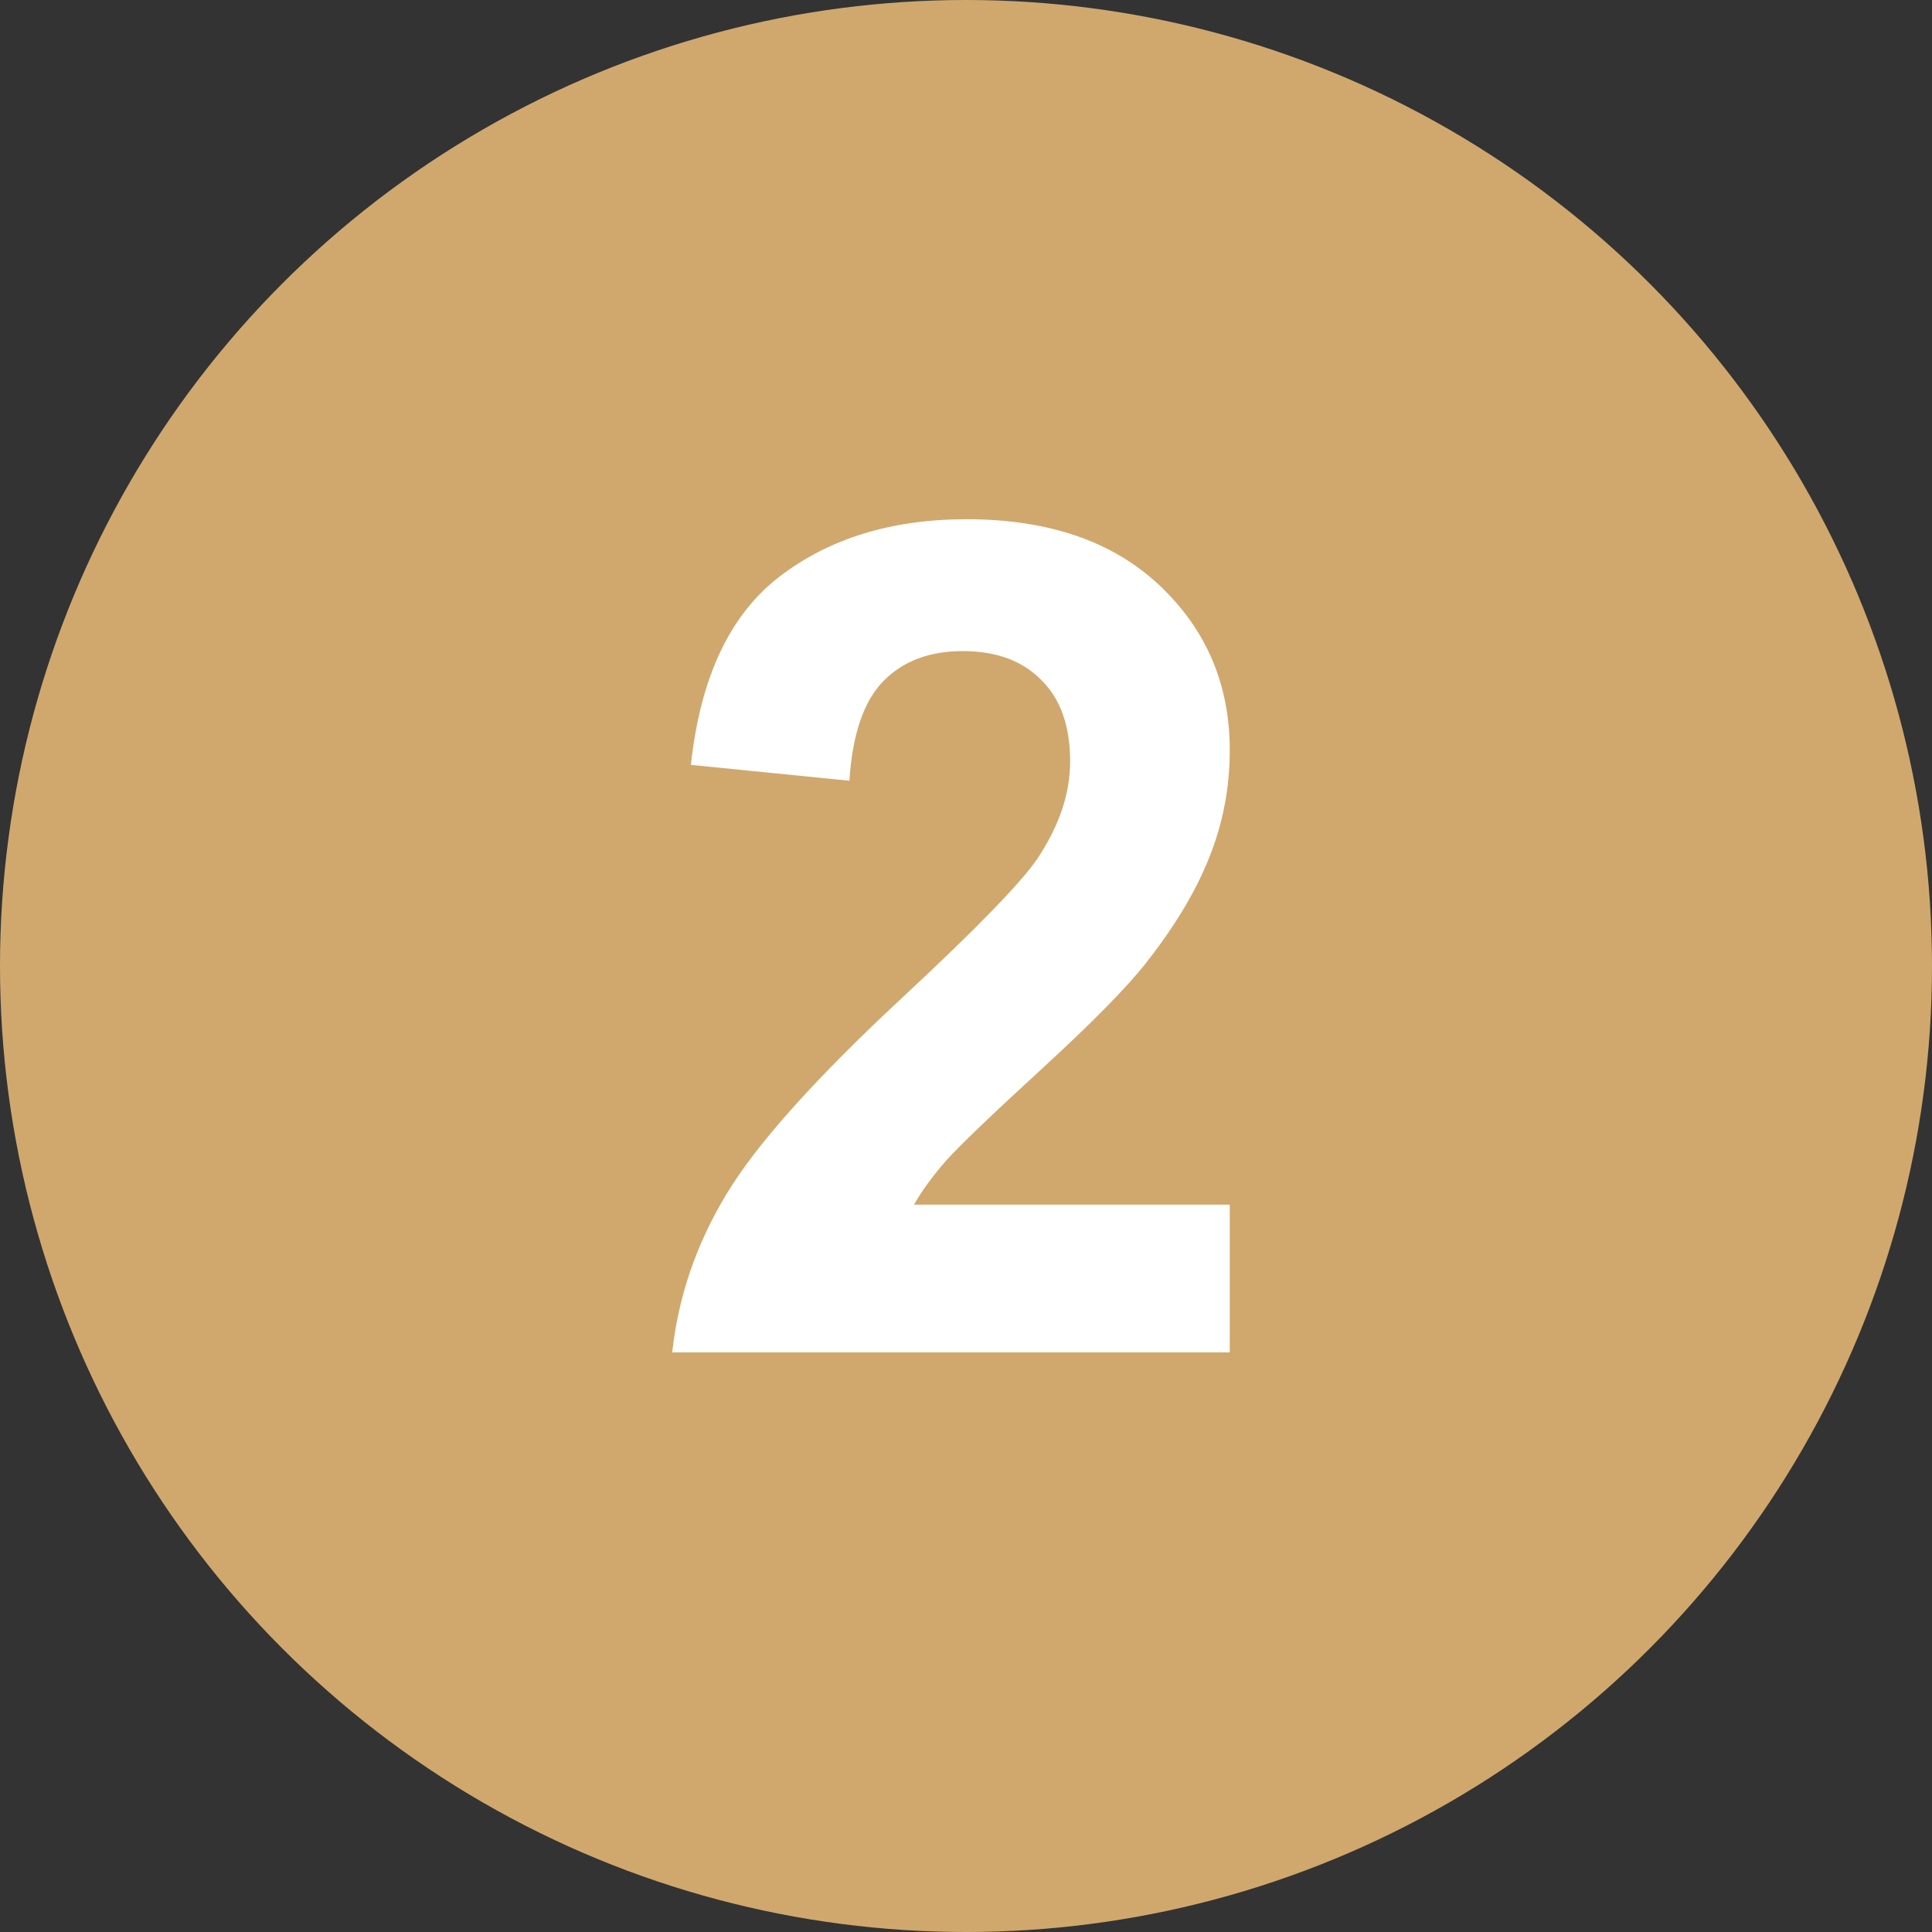<svg xmlns="http://www.w3.org/2000/svg" width="40" height="40" viewBox="0 0 40 40" fill="none"><rect x="0" y="0" width="40" height="40" fill="#333333" stroke="none"/><circle cx="20" cy="20" r="20" fill="#D0A86D"></circle><path d="M25.461 24.941V28H13.918C14.043 26.844 14.418 25.75 15.043 24.719C15.668 23.68 16.902 22.305 18.746 20.594C20.23 19.211 21.14 18.273 21.476 17.781C21.929 17.102 22.156 16.43 22.156 15.766C22.156 15.031 21.957 14.469 21.558 14.078C21.168 13.68 20.625 13.48 19.929 13.48C19.242 13.48 18.695 13.688 18.289 14.102C17.883 14.516 17.648 15.203 17.586 16.164L14.304 15.836C14.5 14.023 15.113 12.723 16.144 11.934C17.175 11.145 18.465 10.75 20.012 10.75C21.707 10.75 23.039 11.207 24.008 12.121C24.976 13.035 25.461 14.172 25.461 15.531C25.461 16.305 25.32 17.043 25.039 17.746C24.765 18.441 24.328 19.172 23.726 19.938C23.328 20.445 22.609 21.176 21.57 22.129C20.531 23.082 19.871 23.715 19.59 24.027C19.316 24.34 19.093 24.645 18.922 24.941H25.461Z" fill="white"></path></svg>